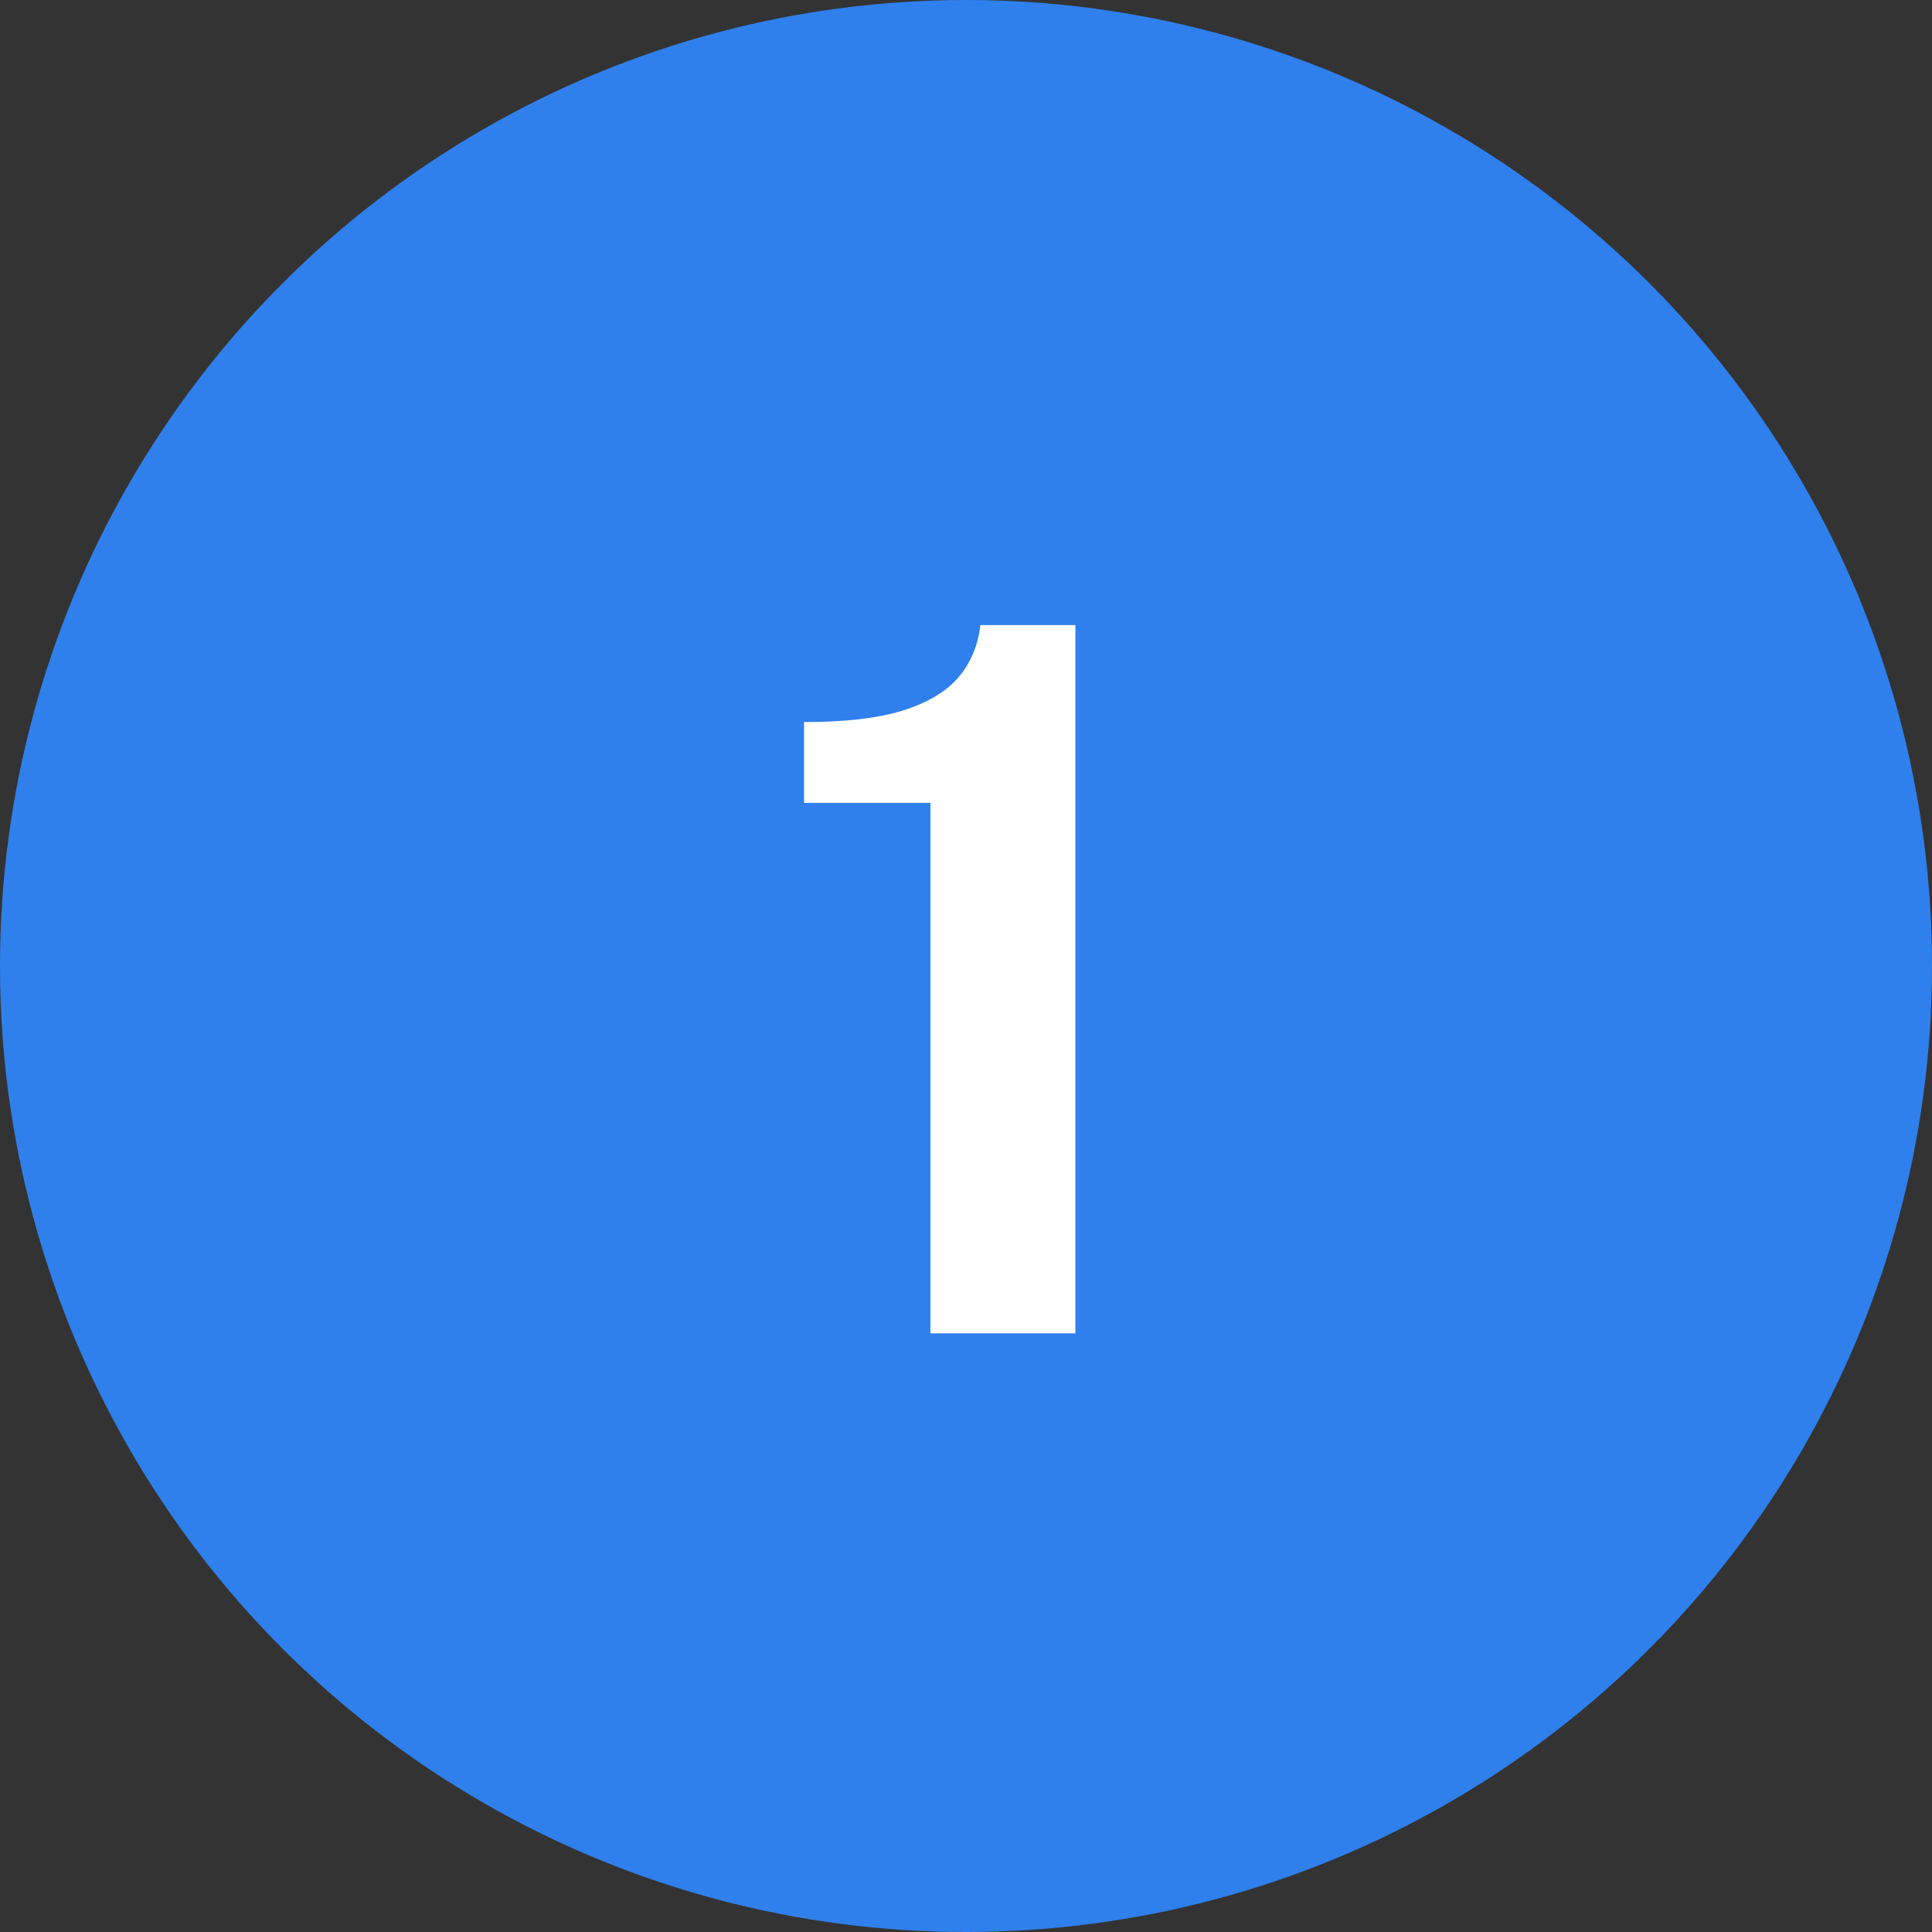 <svg width="71" height="71" viewBox="0 0 71 71" fill="none" xmlns="http://www.w3.org/2000/svg">
<rect x="0" y="0" width="71" height="71" fill="#333333" stroke="none"/>
<circle cx="35.5" cy="35.5" r="35.5" fill="#2F80ED"/>
<path d="M34.192 49V29.506H29.548V26.536C31.036 26.536 32.236 26.398 33.148 26.122C34.072 25.834 34.762 25.426 35.218 24.898C35.674 24.358 35.944 23.716 36.028 22.972H39.52V49H34.192Z" fill="white"/>
</svg>
